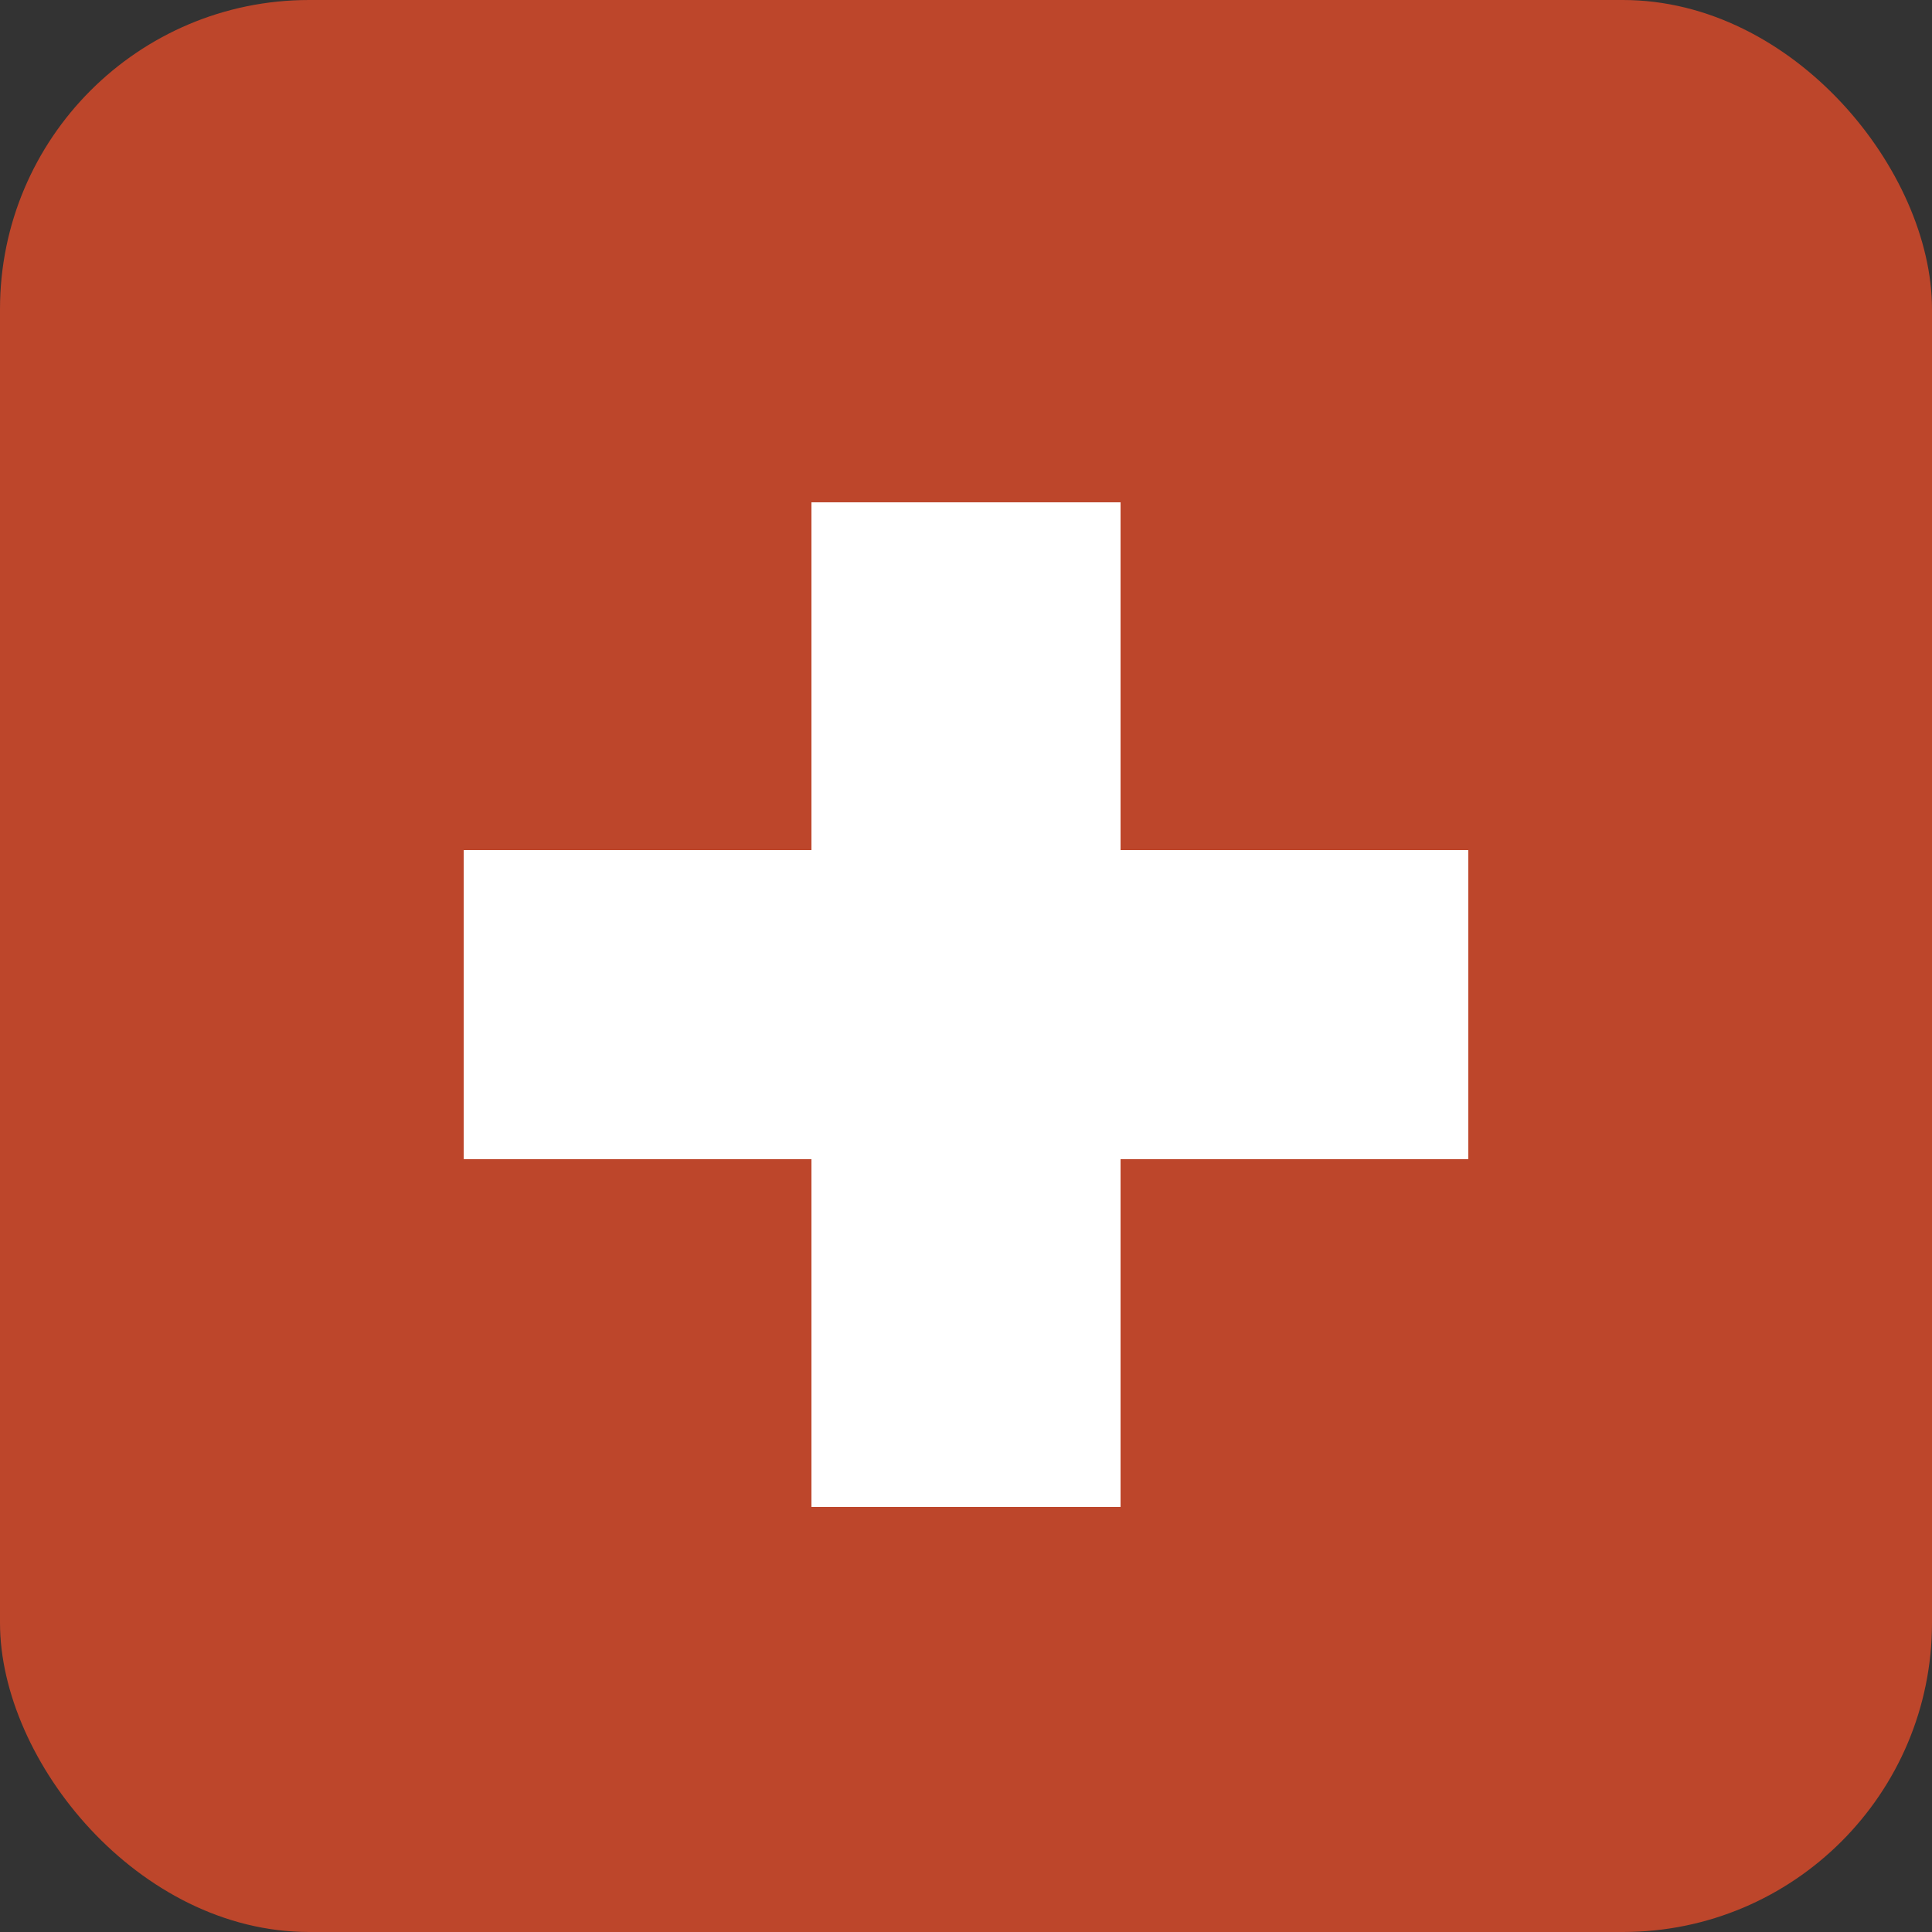 <svg width="25" height="25" viewBox="0 0 25 25" fill="none" xmlns="http://www.w3.org/2000/svg">
<rect x="0" y="0" width="25" height="25" fill="#333333" stroke="none"/>
<rect width="25" height="25" rx="4" fill="#BD462B"/>
<path fill-rule="evenodd" clip-rule="evenodd" d="M14.5 11V6.5H10.5V11H6V15H10.5V19.5H14.5V15H19V11H14.5Z" fill="white"/>
</svg>
